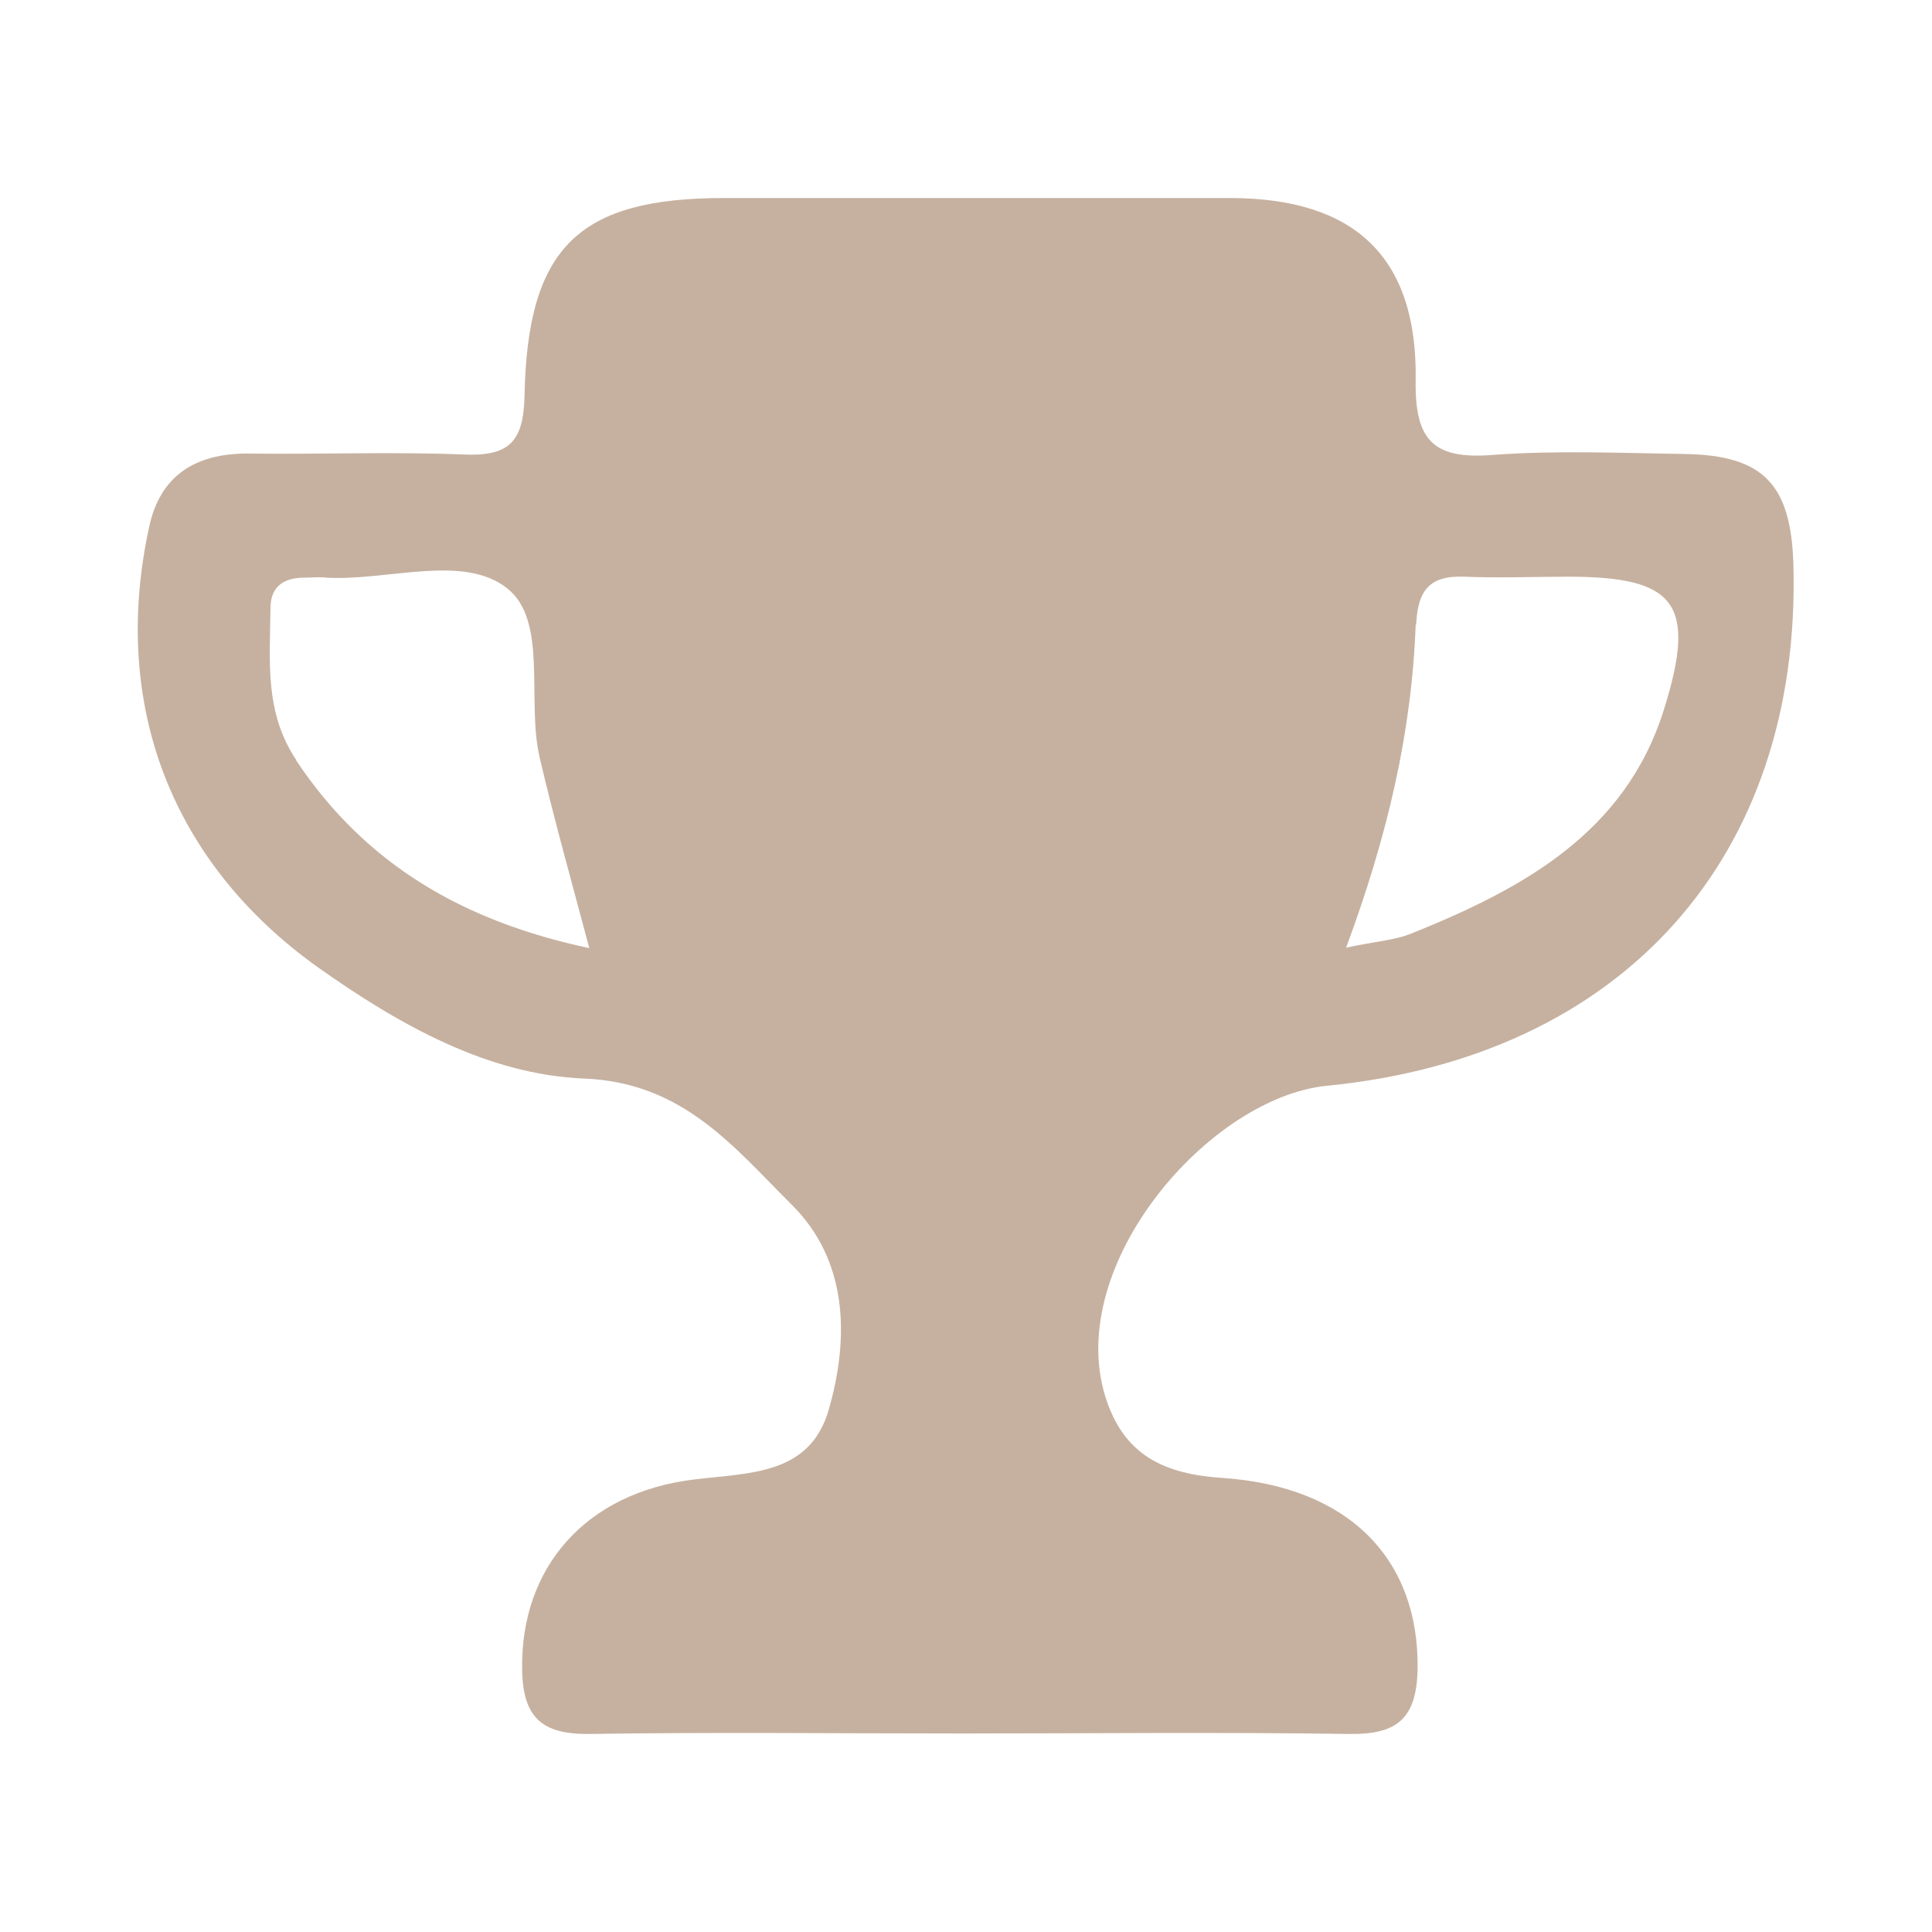 <?xml version="1.0" encoding="UTF-8"?>
<svg xmlns="http://www.w3.org/2000/svg" id="Calque_1" data-name="Calque 1" version="1.1" viewBox="0 0 400 400">
  <defs>
    <style>
      .cls-1 {
        fill: #c6b1a0;
        stroke-width: 0px;
      }
    </style>
  </defs>
  <path class="cls-1" d="M274.7,224.8c61.3-6,98.3-47.4,96.6-108-.5-16.5-6.2-22.5-22.3-22.8-13.4-.2-26.8-.8-40.1.2-12,.9-16-2.9-15.8-15.4.4-25.6-12.6-37.7-38.2-37.8-35,0-70,0-105,0-30,0-40.7,10.1-41.3,40.9-.2,9.7-3.3,12.6-12.6,12.2-14.9-.6-29.8,0-44.8-.2-10.7,0-18,4.5-20.3,15.1-8.1,37,4.7,69.8,35.1,91.4,16.7,11.8,35,22.1,54.9,22.9,20.6.8,31.1,14.3,43,26.1,11.6,11.5,12,27.4,7.7,42.4-3.9,13.6-16.3,13.1-27.8,14.5-22.7,2.7-36,18.4-35.7,39.2.1,10.2,4.2,13.6,13.9,13.5,25.7-.4,51.5-.1,77.2-.1s53.5-.3,80.3.1c9.8.1,13.8-3.2,14-13.5.3-22.6-14.1-37.7-40.3-39.5-12.1-.8-20.6-4.6-24.4-17-8.3-27.4,21.7-61.8,45.9-64.2ZM293.2,129.4c.3-7.2,2.8-10.3,10-10,7.1.3,14.3,0,21.5,0,22.2,0,26.7,5.5,19.8,27.5-8,25.6-29.3,37.1-52.1,46.3-3.6,1.5-7.7,1.7-13.7,3,8.6-23.2,13.6-44.7,14.4-66.9ZM61.3,157.3c-6.6-9.9-5.4-20.6-5.3-31.4,0-4.5,2.8-6.3,7-6.3,1.5,0,3.1-.2,4.6,0,12.7.7,28.3-5,37.4,2.2,8.5,6.7,4,23.1,6.7,34.9,3,12.9,6.6,25.6,10.3,39.6-25.8-5.5-46.2-17.1-60.7-38.9Z"></path>
</svg>

